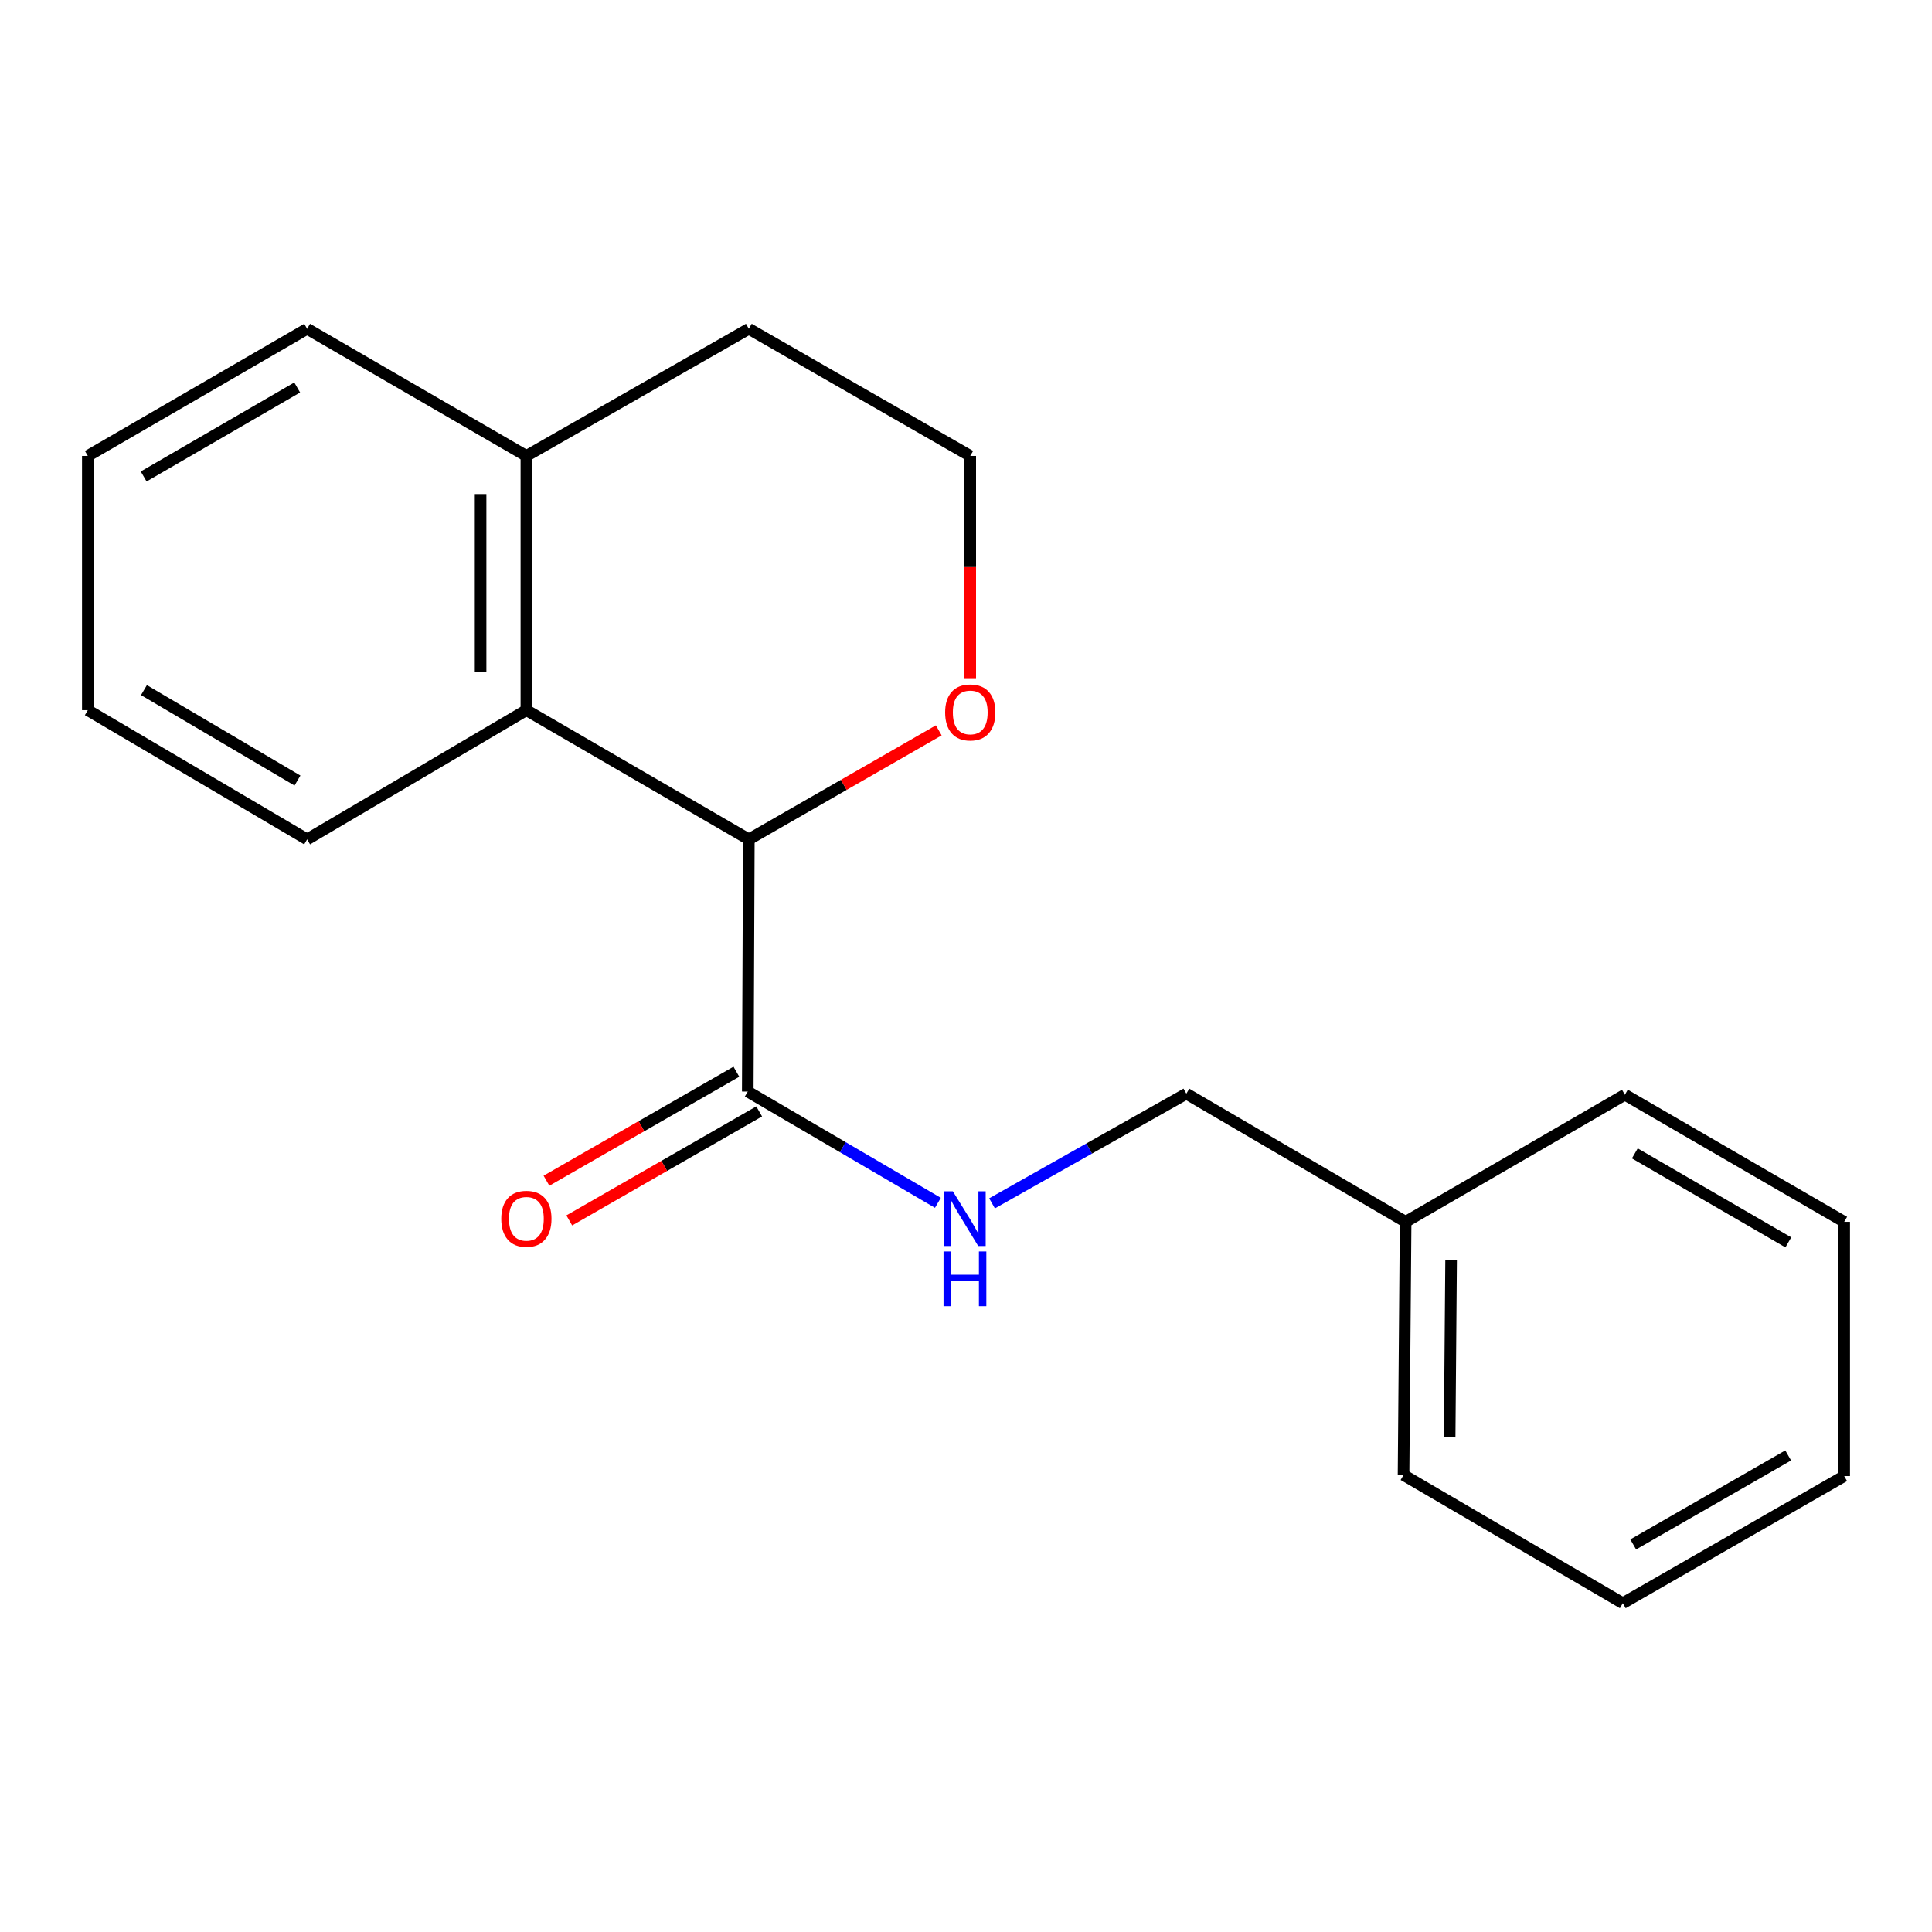 <?xml version='1.0' encoding='iso-8859-1'?>
<svg version='1.1' baseProfile='full'
              xmlns='http://www.w3.org/2000/svg'
                      xmlns:rdkit='http://www.rdkit.org/xml'
                      xmlns:xlink='http://www.w3.org/1999/xlink'
                  xml:space='preserve'
width='1000px' height='1000px' viewBox='0 0 1000 1000'>
<!-- END OF HEADER -->
<rect style='opacity:1.0;fill:#FFFFFF;stroke:none' width='1000' height='1000' x='0' y='0'> </rect>
<path class='bond-0' d='M 387.595,434.463 L 387.042,564.984' style='fill:none;fill-rule:evenodd;stroke:#000000;stroke-width:6px;stroke-linecap:butt;stroke-linejoin:miter;stroke-opacity:1' />
<path class='bond-1' d='M 387.595,434.463 L 272.451,367.583' style='fill:none;fill-rule:evenodd;stroke:#000000;stroke-width:6px;stroke-linecap:butt;stroke-linejoin:miter;stroke-opacity:1' />
<path class='bond-3' d='M 387.595,434.463 L 436.745,406.249' style='fill:none;fill-rule:evenodd;stroke:#000000;stroke-width:6px;stroke-linecap:butt;stroke-linejoin:miter;stroke-opacity:1' />
<path class='bond-3' d='M 436.745,406.249 L 485.895,378.035' style='fill:none;fill-rule:evenodd;stroke:#FF0000;stroke-width:6px;stroke-linecap:butt;stroke-linejoin:miter;stroke-opacity:1' />
<path class='bond-2' d='M 387.042,564.984 L 436.246,593.782' style='fill:none;fill-rule:evenodd;stroke:#000000;stroke-width:6px;stroke-linecap:butt;stroke-linejoin:miter;stroke-opacity:1' />
<path class='bond-2' d='M 436.246,593.782 L 485.451,622.58' style='fill:none;fill-rule:evenodd;stroke:#0000FF;stroke-width:6px;stroke-linecap:butt;stroke-linejoin:miter;stroke-opacity:1' />
<path class='bond-5' d='M 381.142,554.708 L 331.999,582.922' style='fill:none;fill-rule:evenodd;stroke:#000000;stroke-width:6px;stroke-linecap:butt;stroke-linejoin:miter;stroke-opacity:1' />
<path class='bond-5' d='M 331.999,582.922 L 282.855,611.135' style='fill:none;fill-rule:evenodd;stroke:#FF0000;stroke-width:6px;stroke-linecap:butt;stroke-linejoin:miter;stroke-opacity:1' />
<path class='bond-5' d='M 392.941,575.26 L 343.797,603.473' style='fill:none;fill-rule:evenodd;stroke:#000000;stroke-width:6px;stroke-linecap:butt;stroke-linejoin:miter;stroke-opacity:1' />
<path class='bond-5' d='M 343.797,603.473 L 294.653,631.687' style='fill:none;fill-rule:evenodd;stroke:#FF0000;stroke-width:6px;stroke-linecap:butt;stroke-linejoin:miter;stroke-opacity:1' />
<path class='bond-4' d='M 272.451,367.583 L 272.451,235.996' style='fill:none;fill-rule:evenodd;stroke:#000000;stroke-width:6px;stroke-linecap:butt;stroke-linejoin:miter;stroke-opacity:1' />
<path class='bond-4' d='M 248.753,347.845 L 248.753,255.734' style='fill:none;fill-rule:evenodd;stroke:#000000;stroke-width:6px;stroke-linecap:butt;stroke-linejoin:miter;stroke-opacity:1' />
<path class='bond-9' d='M 272.451,367.583 L 158.966,434.463' style='fill:none;fill-rule:evenodd;stroke:#000000;stroke-width:6px;stroke-linecap:butt;stroke-linejoin:miter;stroke-opacity:1' />
<path class='bond-6' d='M 513.477,622.851 L 563.764,594.464' style='fill:none;fill-rule:evenodd;stroke:#0000FF;stroke-width:6px;stroke-linecap:butt;stroke-linejoin:miter;stroke-opacity:1' />
<path class='bond-6' d='M 563.764,594.464 L 614.051,566.077' style='fill:none;fill-rule:evenodd;stroke:#000000;stroke-width:6px;stroke-linecap:butt;stroke-linejoin:miter;stroke-opacity:1' />
<path class='bond-7' d='M 502.199,351.039 L 502.199,293.518' style='fill:none;fill-rule:evenodd;stroke:#FF0000;stroke-width:6px;stroke-linecap:butt;stroke-linejoin:miter;stroke-opacity:1' />
<path class='bond-7' d='M 502.199,293.518 L 502.199,235.996' style='fill:none;fill-rule:evenodd;stroke:#000000;stroke-width:6px;stroke-linecap:butt;stroke-linejoin:miter;stroke-opacity:1' />
<path class='bond-11' d='M 272.451,235.996 L 158.966,170.196' style='fill:none;fill-rule:evenodd;stroke:#000000;stroke-width:6px;stroke-linecap:butt;stroke-linejoin:miter;stroke-opacity:1' />
<path class='bond-19' d='M 272.451,235.996 L 387.595,170.196' style='fill:none;fill-rule:evenodd;stroke:#000000;stroke-width:6px;stroke-linecap:butt;stroke-linejoin:miter;stroke-opacity:1' />
<path class='bond-8' d='M 614.051,566.077 L 727.549,632.417' style='fill:none;fill-rule:evenodd;stroke:#000000;stroke-width:6px;stroke-linecap:butt;stroke-linejoin:miter;stroke-opacity:1' />
<path class='bond-10' d='M 502.199,235.996 L 387.595,170.196' style='fill:none;fill-rule:evenodd;stroke:#000000;stroke-width:6px;stroke-linecap:butt;stroke-linejoin:miter;stroke-opacity:1' />
<path class='bond-12' d='M 727.549,632.417 L 726.47,763.451' style='fill:none;fill-rule:evenodd;stroke:#000000;stroke-width:6px;stroke-linecap:butt;stroke-linejoin:miter;stroke-opacity:1' />
<path class='bond-12' d='M 751.084,652.267 L 750.328,743.991' style='fill:none;fill-rule:evenodd;stroke:#000000;stroke-width:6px;stroke-linecap:butt;stroke-linejoin:miter;stroke-opacity:1' />
<path class='bond-13' d='M 727.549,632.417 L 841.034,566.616' style='fill:none;fill-rule:evenodd;stroke:#000000;stroke-width:6px;stroke-linecap:butt;stroke-linejoin:miter;stroke-opacity:1' />
<path class='bond-14' d='M 158.966,434.463 L 45.455,367.583' style='fill:none;fill-rule:evenodd;stroke:#000000;stroke-width:6px;stroke-linecap:butt;stroke-linejoin:miter;stroke-opacity:1' />
<path class='bond-14' d='M 153.969,404.014 L 74.511,357.198' style='fill:none;fill-rule:evenodd;stroke:#000000;stroke-width:6px;stroke-linecap:butt;stroke-linejoin:miter;stroke-opacity:1' />
<path class='bond-20' d='M 158.966,170.196 L 45.455,235.996' style='fill:none;fill-rule:evenodd;stroke:#000000;stroke-width:6px;stroke-linecap:butt;stroke-linejoin:miter;stroke-opacity:1' />
<path class='bond-20' d='M 153.824,200.568 L 74.366,246.628' style='fill:none;fill-rule:evenodd;stroke:#000000;stroke-width:6px;stroke-linecap:butt;stroke-linejoin:miter;stroke-opacity:1' />
<path class='bond-17' d='M 726.47,763.451 L 839.955,829.804' style='fill:none;fill-rule:evenodd;stroke:#000000;stroke-width:6px;stroke-linecap:butt;stroke-linejoin:miter;stroke-opacity:1' />
<path class='bond-16' d='M 841.034,566.616 L 954.545,632.417' style='fill:none;fill-rule:evenodd;stroke:#000000;stroke-width:6px;stroke-linecap:butt;stroke-linejoin:miter;stroke-opacity:1' />
<path class='bond-16' d='M 846.176,596.988 L 925.634,643.049' style='fill:none;fill-rule:evenodd;stroke:#000000;stroke-width:6px;stroke-linecap:butt;stroke-linejoin:miter;stroke-opacity:1' />
<path class='bond-15' d='M 45.455,367.583 L 45.455,235.996' style='fill:none;fill-rule:evenodd;stroke:#000000;stroke-width:6px;stroke-linecap:butt;stroke-linejoin:miter;stroke-opacity:1' />
<path class='bond-18' d='M 954.545,632.417 L 954.545,764.004' style='fill:none;fill-rule:evenodd;stroke:#000000;stroke-width:6px;stroke-linecap:butt;stroke-linejoin:miter;stroke-opacity:1' />
<path class='bond-21' d='M 839.955,829.804 L 954.545,764.004' style='fill:none;fill-rule:evenodd;stroke:#000000;stroke-width:6px;stroke-linecap:butt;stroke-linejoin:miter;stroke-opacity:1' />
<path class='bond-21' d='M 845.343,799.384 L 925.556,753.323' style='fill:none;fill-rule:evenodd;stroke:#000000;stroke-width:6px;stroke-linecap:butt;stroke-linejoin:miter;stroke-opacity:1' />
<path  class='atom-3' d='M 493.187 616.611
L 502.467 631.611
Q 503.387 633.091, 504.867 635.771
Q 506.347 638.451, 506.427 638.611
L 506.427 616.611
L 510.187 616.611
L 510.187 644.931
L 506.307 644.931
L 496.347 628.531
Q 495.187 626.611, 493.947 624.411
Q 492.747 622.211, 492.387 621.531
L 492.387 644.931
L 488.707 644.931
L 488.707 616.611
L 493.187 616.611
' fill='#0000FF'/>
<path  class='atom-3' d='M 488.367 647.763
L 492.207 647.763
L 492.207 659.803
L 506.687 659.803
L 506.687 647.763
L 510.527 647.763
L 510.527 676.083
L 506.687 676.083
L 506.687 663.003
L 492.207 663.003
L 492.207 676.083
L 488.367 676.083
L 488.367 647.763
' fill='#0000FF'/>
<path  class='atom-4' d='M 489.199 368.756
Q 489.199 361.956, 492.559 358.156
Q 495.919 354.356, 502.199 354.356
Q 508.479 354.356, 511.839 358.156
Q 515.199 361.956, 515.199 368.756
Q 515.199 375.636, 511.799 379.556
Q 508.399 383.436, 502.199 383.436
Q 495.959 383.436, 492.559 379.556
Q 489.199 375.676, 489.199 368.756
M 502.199 380.236
Q 506.519 380.236, 508.839 377.356
Q 511.199 374.436, 511.199 368.756
Q 511.199 363.196, 508.839 360.396
Q 506.519 357.556, 502.199 357.556
Q 497.879 357.556, 495.519 360.356
Q 493.199 363.156, 493.199 368.756
Q 493.199 374.476, 495.519 377.356
Q 497.879 380.236, 502.199 380.236
' fill='#FF0000'/>
<path  class='atom-6' d='M 259.451 630.851
Q 259.451 624.051, 262.811 620.251
Q 266.171 616.451, 272.451 616.451
Q 278.731 616.451, 282.091 620.251
Q 285.451 624.051, 285.451 630.851
Q 285.451 637.731, 282.051 641.651
Q 278.651 645.531, 272.451 645.531
Q 266.211 645.531, 262.811 641.651
Q 259.451 637.771, 259.451 630.851
M 272.451 642.331
Q 276.771 642.331, 279.091 639.451
Q 281.451 636.531, 281.451 630.851
Q 281.451 625.291, 279.091 622.491
Q 276.771 619.651, 272.451 619.651
Q 268.131 619.651, 265.771 622.451
Q 263.451 625.251, 263.451 630.851
Q 263.451 636.571, 265.771 639.451
Q 268.131 642.331, 272.451 642.331
' fill='#FF0000'/>
</svg>
